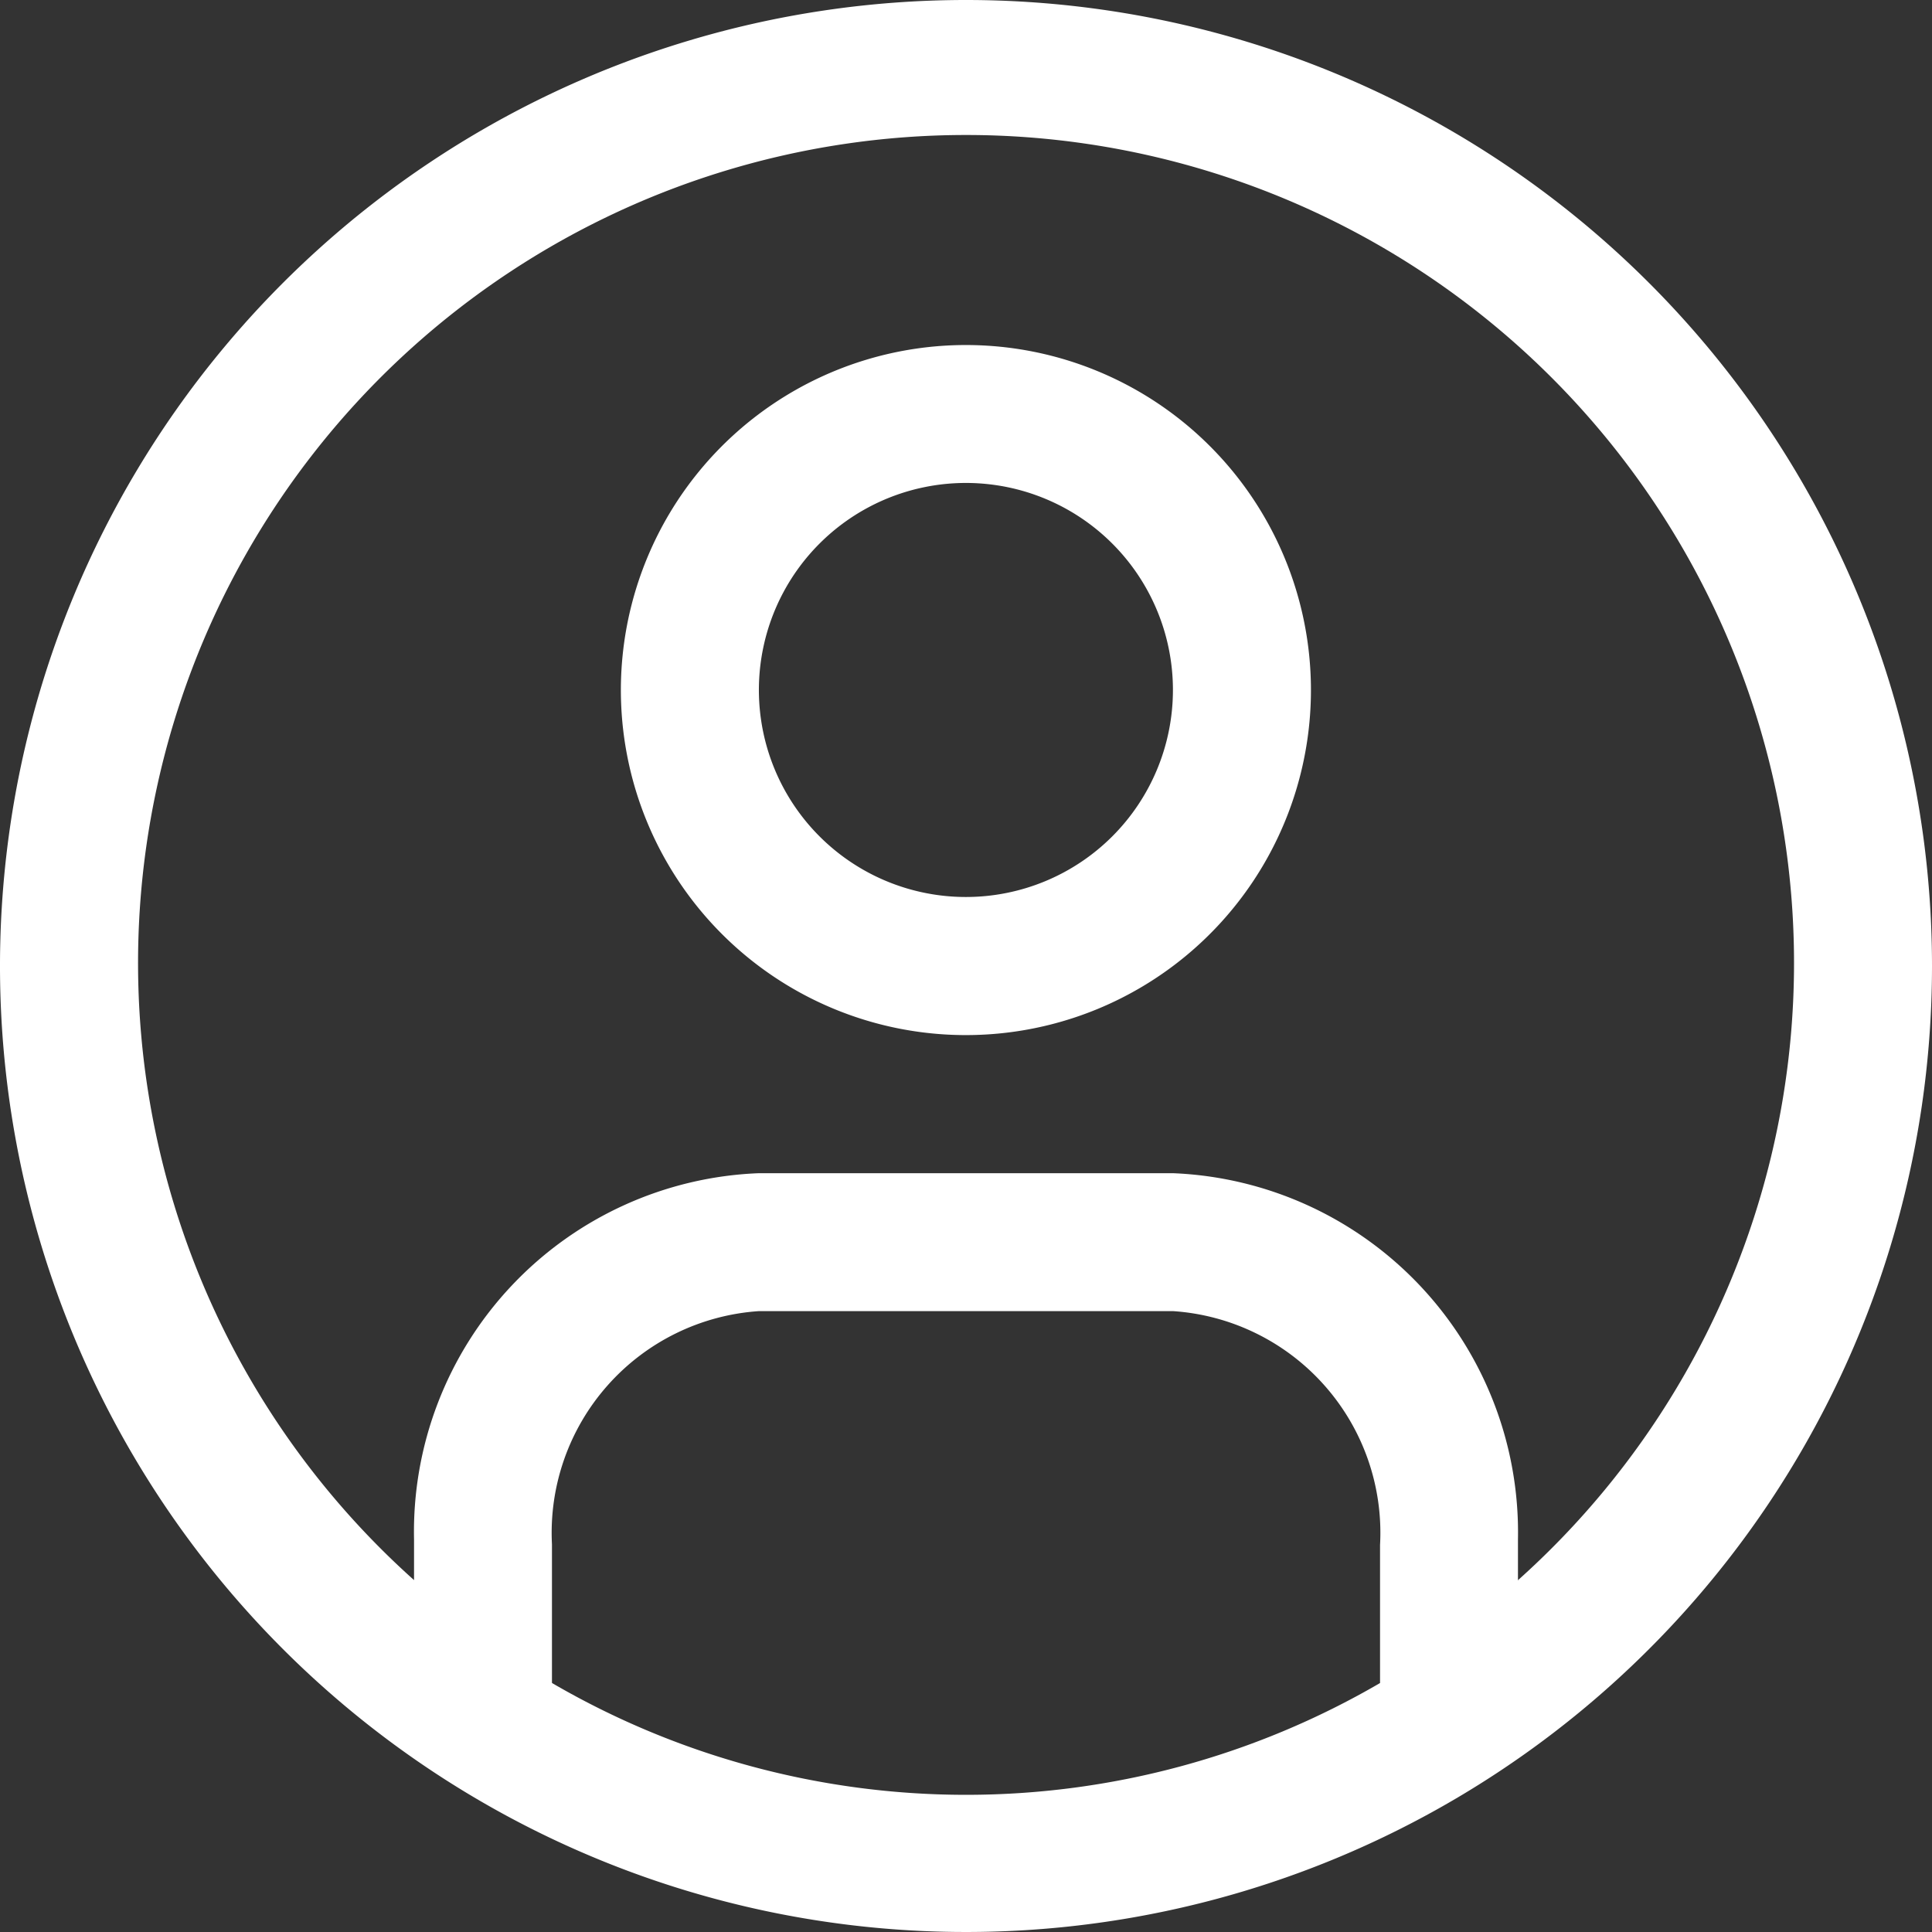 <svg xmlns="http://www.w3.org/2000/svg" width="21.418" height="21.418" viewBox="0 0 21.418 21.418">
    <rect x="0" y="0" width="21.418" height="21.418" fill="#333333" stroke="none"/>
    <path data-name="Path 20" d="M12.959 2.25a10.709 10.709 0 1 0 10.709 10.709A10.709 10.709 0 0 0 12.959 2.25zM8.369 20.9v-1.53a2.463 2.463 0 0 1 2.295-2.585h4.59a2.463 2.463 0 0 1 2.295 2.593v1.53a9.118 9.118 0 0 1-9.179 0zm10.709-1.117v-.466a3.985 3.985 0 0 0-3.825-4.061h-4.59a3.978 3.978 0 0 0-3.823 4.06v.451a9.179 9.179 0 1 1 12.239 0z" transform="translate(-2.25 -2.25)" style="fill:#fff"/>
    <path data-name="Path 21" d="M16.2 7.875a3.825 3.825 0 1 0 3.824 3.825A3.825 3.825 0 0 0 16.2 7.875zm0 6.119a2.295 2.295 0 1 1 2.294-2.294 2.295 2.295 0 0 1-2.294 2.294z" transform="translate(-5.491 -4.05)" style="fill:#fff"/>
</svg>

